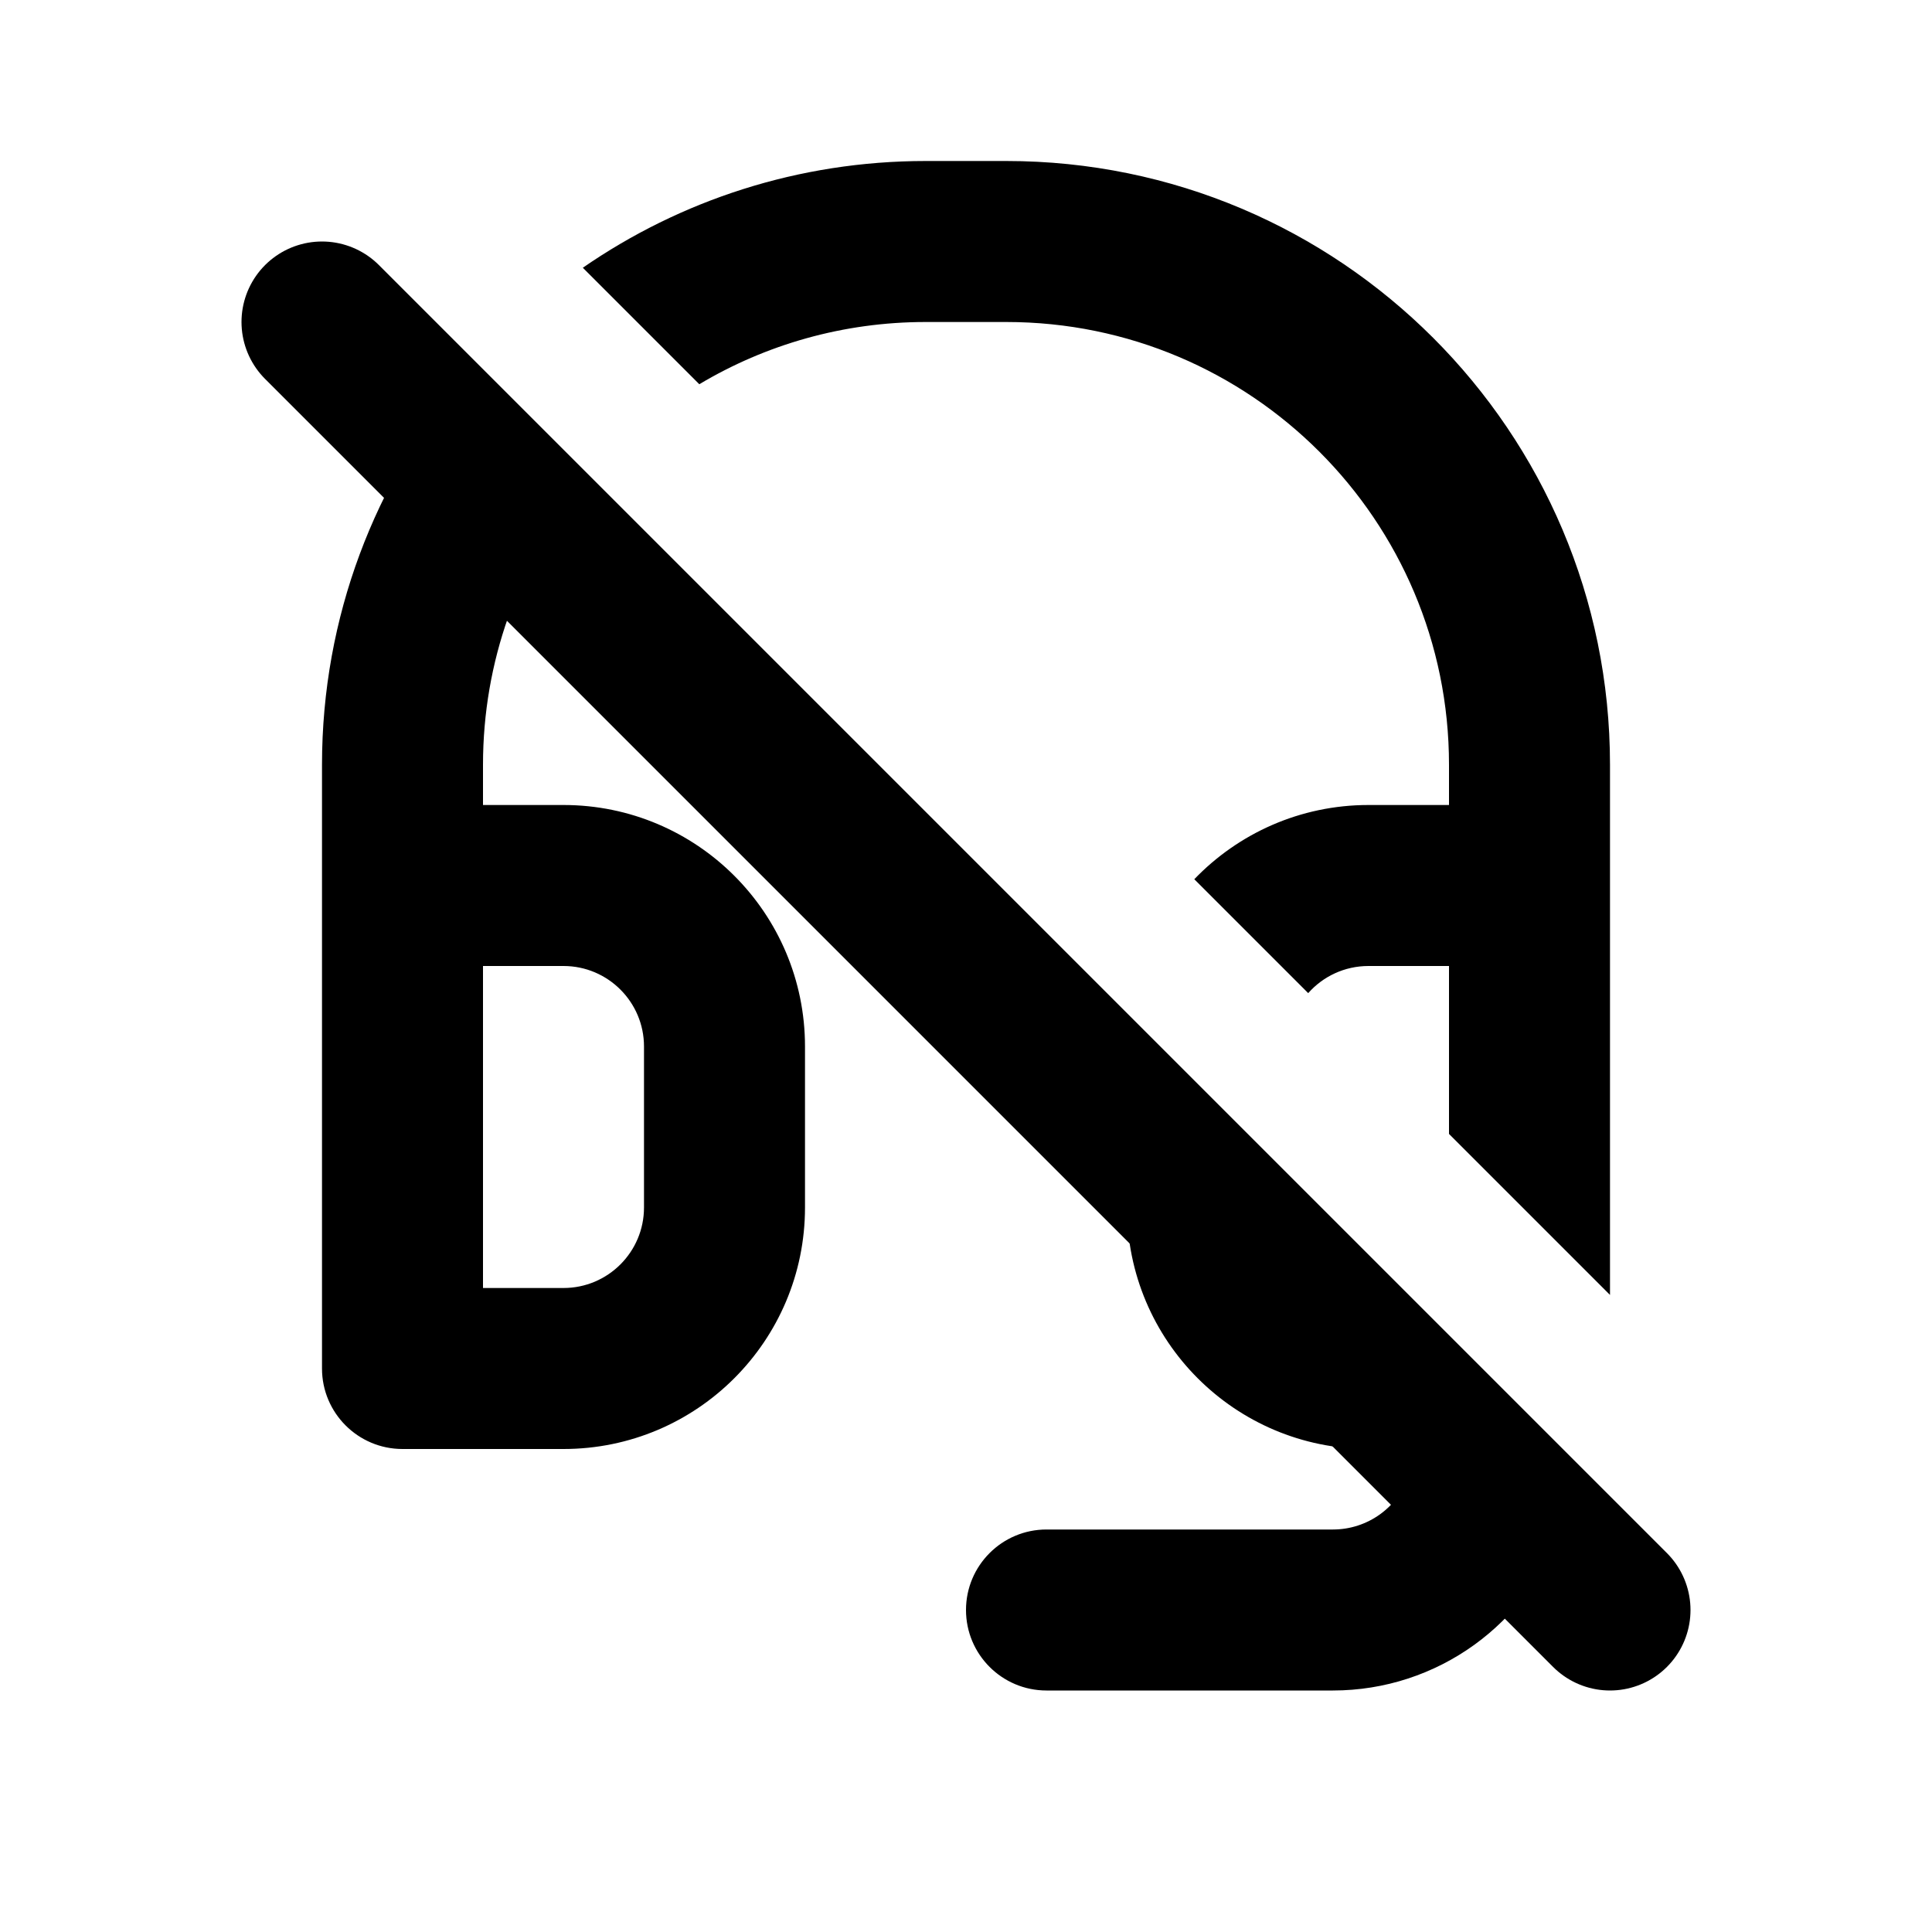 <?xml version="1.0" encoding="utf-8"?>
<svg width="800px" height="800px" viewBox="0 0 24 24" fill="none" xmlns="http://www.w3.org/2000/svg">
<path d="M4 4L20 20" stroke="#000000" stroke-width="2" stroke-linecap="round" stroke-linejoin="round"/>
<path fill-rule="evenodd" clip-rule="evenodd" d="M5.759 4.673C4.661 5.978 4 7.662 4 9.5V11V17C4 17.552 4.448 18 5 18H7C8.657 18 10 16.657 10 15V13C10 11.343 8.657 10 7 10H6V9.5C6 8.214 6.441 7.031 7.181 6.095L5.759 4.673ZM14.836 10.922C15.382 10.354 16.15 10 17 10H18V9.5C18 6.462 15.538 4 12.5 4H11.5C10.472 4 9.51 4.282 8.687 4.773L7.24 3.326C8.45 2.49 9.918 2 11.5 2H12.5C16.642 2 20 5.358 20 9.5V11V16.086L18 14.086V12H17C16.702 12 16.434 12.13 16.251 12.337L14.836 10.922ZM14.001 12.915C14 12.944 14 12.972 14 13V15C14 16.657 15.343 18 17 18H17.613L17.507 18.316C17.371 18.725 16.989 19 16.558 19H13C12.448 19 12 19.448 12 20C12 20.552 12.448 21 13 21H16.558C17.85 21 18.996 20.174 19.404 18.949L19.562 18.476L17.086 16H17C16.448 16 16 15.552 16 15V14.914L14.001 12.915ZM6 16V12H7C7.552 12 8 12.448 8 13V15C8 15.552 7.552 16 7 16H6Z" fill="#000000"/>
</svg>